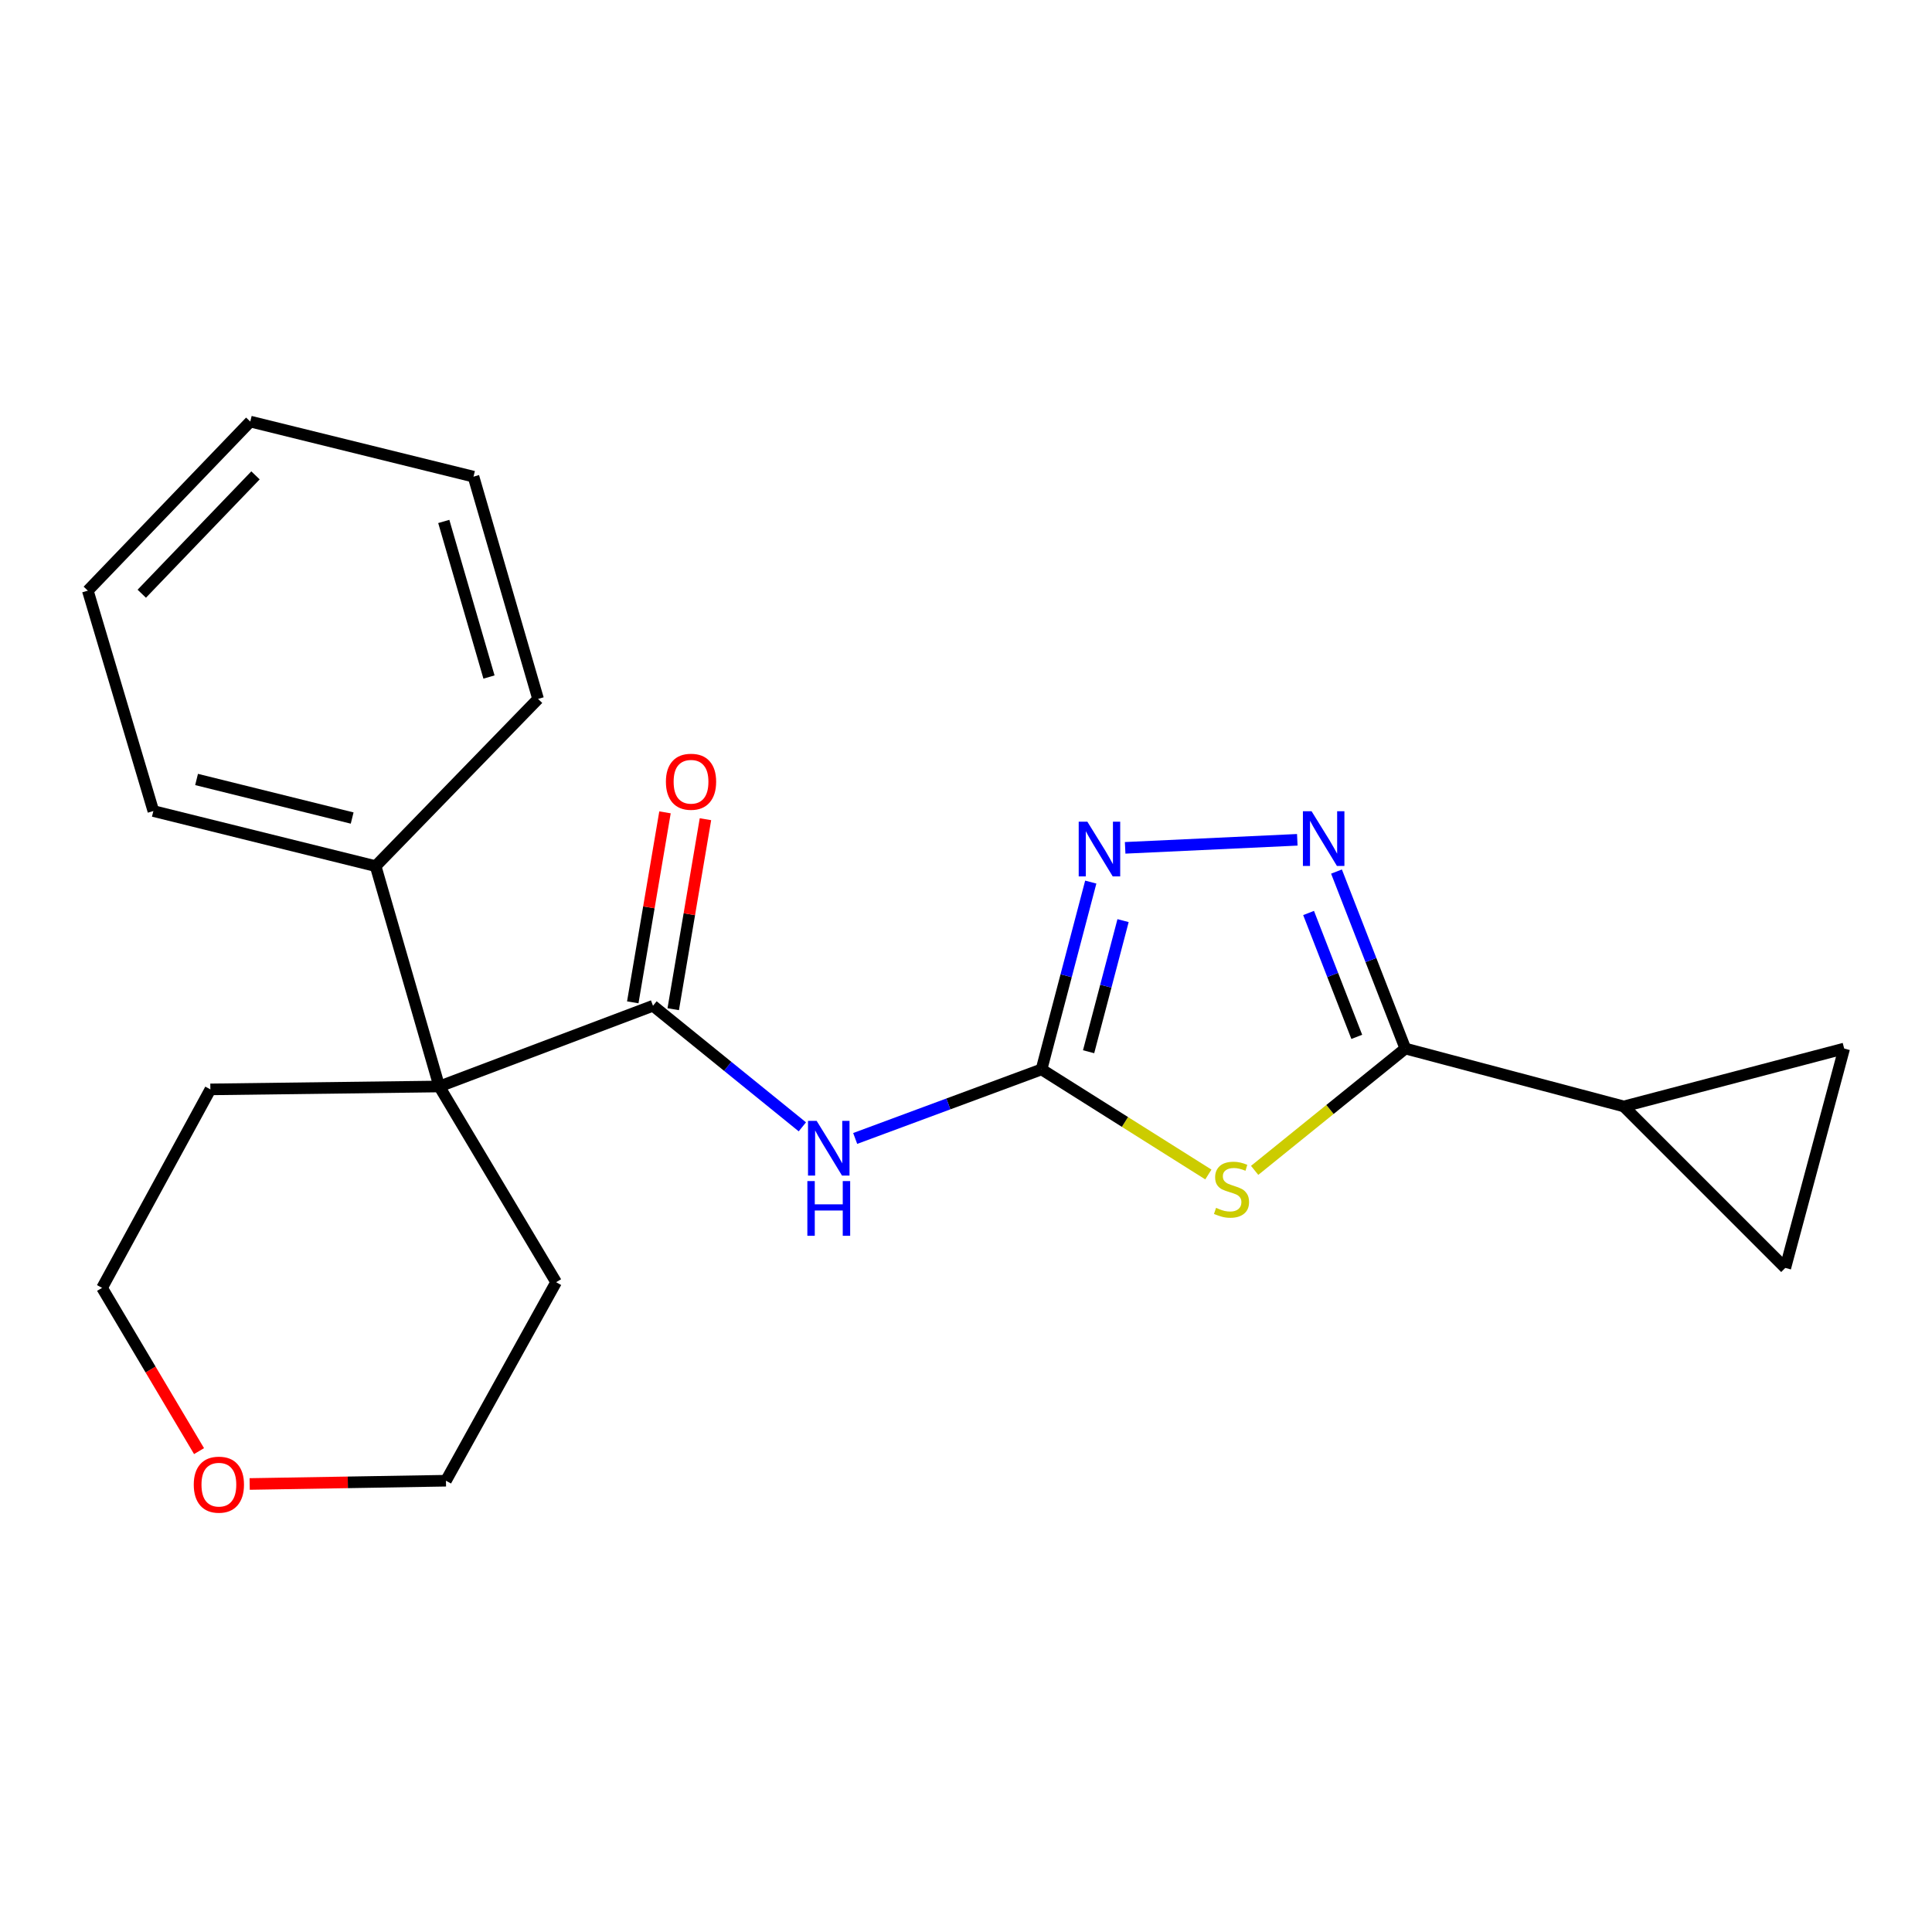 <?xml version='1.0' encoding='iso-8859-1'?>
<svg version='1.1' baseProfile='full'
              xmlns='http://www.w3.org/2000/svg'
                      xmlns:rdkit='http://www.rdkit.org/xml'
                      xmlns:xlink='http://www.w3.org/1999/xlink'
                  xml:space='preserve'
width='1000px' height='1000px' viewBox='0 0 1000 1000'>
<!-- END OF HEADER -->
<rect style='opacity:1.0;fill:#FFFFFF;stroke:none' width='1000' height='1000' x='0' y='0'> </rect>
<path class='bond-0' d='M 625.445,607.914 L 582.268,580.715' style='fill:none;fill-rule:evenodd;stroke:#CCCC00;stroke-width:6px;stroke-linecap:butt;stroke-linejoin:miter;stroke-opacity:1' />
<path class='bond-0' d='M 582.268,580.715 L 539.092,553.516' style='fill:none;fill-rule:evenodd;stroke:#000000;stroke-width:6px;stroke-linecap:butt;stroke-linejoin:miter;stroke-opacity:1' />
<path class='bond-1' d='M 649.403,605.784 L 688.403,574.252' style='fill:none;fill-rule:evenodd;stroke:#CCCC00;stroke-width:6px;stroke-linecap:butt;stroke-linejoin:miter;stroke-opacity:1' />
<path class='bond-1' d='M 688.403,574.252 L 727.403,542.72' style='fill:none;fill-rule:evenodd;stroke:#000000;stroke-width:6px;stroke-linecap:butt;stroke-linejoin:miter;stroke-opacity:1' />
<path class='bond-3' d='M 539.092,553.516 L 490.867,571.389' style='fill:none;fill-rule:evenodd;stroke:#000000;stroke-width:6px;stroke-linecap:butt;stroke-linejoin:miter;stroke-opacity:1' />
<path class='bond-3' d='M 490.867,571.389 L 442.642,589.263' style='fill:none;fill-rule:evenodd;stroke:#0000FF;stroke-width:6px;stroke-linecap:butt;stroke-linejoin:miter;stroke-opacity:1' />
<path class='bond-5' d='M 539.092,553.516 L 551.835,505.043' style='fill:none;fill-rule:evenodd;stroke:#000000;stroke-width:6px;stroke-linecap:butt;stroke-linejoin:miter;stroke-opacity:1' />
<path class='bond-5' d='M 551.835,505.043 L 564.578,456.569' style='fill:none;fill-rule:evenodd;stroke:#0000FF;stroke-width:6px;stroke-linecap:butt;stroke-linejoin:miter;stroke-opacity:1' />
<path class='bond-5' d='M 563.456,544.374 L 572.376,510.443' style='fill:none;fill-rule:evenodd;stroke:#000000;stroke-width:6px;stroke-linecap:butt;stroke-linejoin:miter;stroke-opacity:1' />
<path class='bond-5' d='M 572.376,510.443 L 581.296,476.511' style='fill:none;fill-rule:evenodd;stroke:#0000FF;stroke-width:6px;stroke-linecap:butt;stroke-linejoin:miter;stroke-opacity:1' />
<path class='bond-2' d='M 727.403,542.72 L 709.585,496.92' style='fill:none;fill-rule:evenodd;stroke:#000000;stroke-width:6px;stroke-linecap:butt;stroke-linejoin:miter;stroke-opacity:1' />
<path class='bond-2' d='M 709.585,496.92 L 691.767,451.12' style='fill:none;fill-rule:evenodd;stroke:#0000FF;stroke-width:6px;stroke-linecap:butt;stroke-linejoin:miter;stroke-opacity:1' />
<path class='bond-2' d='M 702.263,536.68 L 689.791,504.62' style='fill:none;fill-rule:evenodd;stroke:#000000;stroke-width:6px;stroke-linecap:butt;stroke-linejoin:miter;stroke-opacity:1' />
<path class='bond-2' d='M 689.791,504.62 L 677.318,472.561' style='fill:none;fill-rule:evenodd;stroke:#0000FF;stroke-width:6px;stroke-linecap:butt;stroke-linejoin:miter;stroke-opacity:1' />
<path class='bond-7' d='M 727.403,542.72 L 840.478,572.691' style='fill:none;fill-rule:evenodd;stroke:#000000;stroke-width:6px;stroke-linecap:butt;stroke-linejoin:miter;stroke-opacity:1' />
<path class='bond-22' d='M 671.48,434.682 L 582.378,438.84' style='fill:none;fill-rule:evenodd;stroke:#0000FF;stroke-width:6px;stroke-linecap:butt;stroke-linejoin:miter;stroke-opacity:1' />
<path class='bond-4' d='M 415.298,583.252 L 376.645,551.918' style='fill:none;fill-rule:evenodd;stroke:#0000FF;stroke-width:6px;stroke-linecap:butt;stroke-linejoin:miter;stroke-opacity:1' />
<path class='bond-4' d='M 376.645,551.918 L 337.991,520.583' style='fill:none;fill-rule:evenodd;stroke:#000000;stroke-width:6px;stroke-linecap:butt;stroke-linejoin:miter;stroke-opacity:1' />
<path class='bond-6' d='M 337.991,520.583 L 227.369,562.366' style='fill:none;fill-rule:evenodd;stroke:#000000;stroke-width:6px;stroke-linecap:butt;stroke-linejoin:miter;stroke-opacity:1' />
<path class='bond-10' d='M 348.461,522.359 L 356.801,473.192' style='fill:none;fill-rule:evenodd;stroke:#000000;stroke-width:6px;stroke-linecap:butt;stroke-linejoin:miter;stroke-opacity:1' />
<path class='bond-10' d='M 356.801,473.192 L 365.14,424.024' style='fill:none;fill-rule:evenodd;stroke:#FF0000;stroke-width:6px;stroke-linecap:butt;stroke-linejoin:miter;stroke-opacity:1' />
<path class='bond-10' d='M 327.521,518.808 L 335.861,469.64' style='fill:none;fill-rule:evenodd;stroke:#000000;stroke-width:6px;stroke-linecap:butt;stroke-linejoin:miter;stroke-opacity:1' />
<path class='bond-10' d='M 335.861,469.64 L 344.2,420.472' style='fill:none;fill-rule:evenodd;stroke:#FF0000;stroke-width:6px;stroke-linecap:butt;stroke-linejoin:miter;stroke-opacity:1' />
<path class='bond-11' d='M 227.369,562.366 L 194.425,448.311' style='fill:none;fill-rule:evenodd;stroke:#000000;stroke-width:6px;stroke-linecap:butt;stroke-linejoin:miter;stroke-opacity:1' />
<path class='bond-13' d='M 227.369,562.366 L 108.889,563.865' style='fill:none;fill-rule:evenodd;stroke:#000000;stroke-width:6px;stroke-linecap:butt;stroke-linejoin:miter;stroke-opacity:1' />
<path class='bond-14' d='M 227.369,562.366 L 287.843,663.666' style='fill:none;fill-rule:evenodd;stroke:#000000;stroke-width:6px;stroke-linecap:butt;stroke-linejoin:miter;stroke-opacity:1' />
<path class='bond-8' d='M 840.478,572.691 L 924.067,656.279' style='fill:none;fill-rule:evenodd;stroke:#000000;stroke-width:6px;stroke-linecap:butt;stroke-linejoin:miter;stroke-opacity:1' />
<path class='bond-9' d='M 840.478,572.691 L 954.545,542.72' style='fill:none;fill-rule:evenodd;stroke:#000000;stroke-width:6px;stroke-linecap:butt;stroke-linejoin:miter;stroke-opacity:1' />
<path class='bond-23' d='M 924.067,656.279 L 954.545,542.72' style='fill:none;fill-rule:evenodd;stroke:#000000;stroke-width:6px;stroke-linecap:butt;stroke-linejoin:miter;stroke-opacity:1' />
<path class='bond-17' d='M 194.425,448.311 L 79.379,419.791' style='fill:none;fill-rule:evenodd;stroke:#000000;stroke-width:6px;stroke-linecap:butt;stroke-linejoin:miter;stroke-opacity:1' />
<path class='bond-17' d='M 182.278,423.417 L 101.746,403.454' style='fill:none;fill-rule:evenodd;stroke:#000000;stroke-width:6px;stroke-linecap:butt;stroke-linejoin:miter;stroke-opacity:1' />
<path class='bond-18' d='M 194.425,448.311 L 278.509,361.76' style='fill:none;fill-rule:evenodd;stroke:#000000;stroke-width:6px;stroke-linecap:butt;stroke-linejoin:miter;stroke-opacity:1' />
<path class='bond-12' d='M 129.229,768.11 L 180.028,767.264' style='fill:none;fill-rule:evenodd;stroke:#FF0000;stroke-width:6px;stroke-linecap:butt;stroke-linejoin:miter;stroke-opacity:1' />
<path class='bond-12' d='M 180.028,767.264 L 230.827,766.417' style='fill:none;fill-rule:evenodd;stroke:#000000;stroke-width:6px;stroke-linecap:butt;stroke-linejoin:miter;stroke-opacity:1' />
<path class='bond-24' d='M 103.025,751.096 L 77.927,708.85' style='fill:none;fill-rule:evenodd;stroke:#FF0000;stroke-width:6px;stroke-linecap:butt;stroke-linejoin:miter;stroke-opacity:1' />
<path class='bond-24' d='M 77.927,708.85 L 52.829,666.604' style='fill:none;fill-rule:evenodd;stroke:#000000;stroke-width:6px;stroke-linecap:butt;stroke-linejoin:miter;stroke-opacity:1' />
<path class='bond-16' d='M 108.889,563.865 L 52.829,666.604' style='fill:none;fill-rule:evenodd;stroke:#000000;stroke-width:6px;stroke-linecap:butt;stroke-linejoin:miter;stroke-opacity:1' />
<path class='bond-15' d='M 287.843,663.666 L 230.827,766.417' style='fill:none;fill-rule:evenodd;stroke:#000000;stroke-width:6px;stroke-linecap:butt;stroke-linejoin:miter;stroke-opacity:1' />
<path class='bond-20' d='M 79.379,419.791 L 45.455,305.724' style='fill:none;fill-rule:evenodd;stroke:#000000;stroke-width:6px;stroke-linecap:butt;stroke-linejoin:miter;stroke-opacity:1' />
<path class='bond-19' d='M 278.509,361.76 L 245.081,246.714' style='fill:none;fill-rule:evenodd;stroke:#000000;stroke-width:6px;stroke-linecap:butt;stroke-linejoin:miter;stroke-opacity:1' />
<path class='bond-19' d='M 253.099,350.43 L 229.699,269.897' style='fill:none;fill-rule:evenodd;stroke:#000000;stroke-width:6px;stroke-linecap:butt;stroke-linejoin:miter;stroke-opacity:1' />
<path class='bond-21' d='M 245.081,246.714 L 129.539,218.206' style='fill:none;fill-rule:evenodd;stroke:#000000;stroke-width:6px;stroke-linecap:butt;stroke-linejoin:miter;stroke-opacity:1' />
<path class='bond-25' d='M 45.455,305.724 L 129.539,218.206' style='fill:none;fill-rule:evenodd;stroke:#000000;stroke-width:6px;stroke-linecap:butt;stroke-linejoin:miter;stroke-opacity:1' />
<path class='bond-25' d='M 73.383,307.311 L 132.242,246.049' style='fill:none;fill-rule:evenodd;stroke:#000000;stroke-width:6px;stroke-linecap:butt;stroke-linejoin:miter;stroke-opacity:1' />
<path  class='atom-0' d='M 629.43 625.184
Q 629.75 625.304, 631.07 625.864
Q 632.39 626.424, 633.83 626.784
Q 635.31 627.104, 636.75 627.104
Q 639.43 627.104, 640.99 625.824
Q 642.55 624.504, 642.55 622.224
Q 642.55 620.664, 641.75 619.704
Q 640.99 618.744, 639.79 618.224
Q 638.59 617.704, 636.59 617.104
Q 634.07 616.344, 632.55 615.624
Q 631.07 614.904, 629.99 613.384
Q 628.95 611.864, 628.95 609.304
Q 628.95 605.744, 631.35 603.544
Q 633.79 601.344, 638.59 601.344
Q 641.87 601.344, 645.59 602.904
L 644.67 605.984
Q 641.27 604.584, 638.71 604.584
Q 635.95 604.584, 634.43 605.744
Q 632.91 606.864, 632.95 608.824
Q 632.95 610.344, 633.71 611.264
Q 634.51 612.184, 635.63 612.704
Q 636.79 613.224, 638.71 613.824
Q 641.27 614.624, 642.79 615.424
Q 644.31 616.224, 645.39 617.864
Q 646.51 619.464, 646.51 622.224
Q 646.51 626.144, 643.87 628.264
Q 641.27 630.344, 636.91 630.344
Q 634.39 630.344, 632.47 629.784
Q 630.59 629.264, 628.35 628.344
L 629.43 625.184
' fill='#CCCC00'/>
<path  class='atom-3' d='M 678.864 419.885
L 688.144 434.885
Q 689.064 436.365, 690.544 439.045
Q 692.024 441.725, 692.104 441.885
L 692.104 419.885
L 695.864 419.885
L 695.864 448.205
L 691.984 448.205
L 682.024 431.805
Q 680.864 429.885, 679.624 427.685
Q 678.424 425.485, 678.064 424.805
L 678.064 448.205
L 674.384 448.205
L 674.384 419.885
L 678.864 419.885
' fill='#0000FF'/>
<path  class='atom-4' d='M 422.706 580.171
L 431.986 595.171
Q 432.906 596.651, 434.386 599.331
Q 435.866 602.011, 435.946 602.171
L 435.946 580.171
L 439.706 580.171
L 439.706 608.491
L 435.826 608.491
L 425.866 592.091
Q 424.706 590.171, 423.466 587.971
Q 422.266 585.771, 421.906 585.091
L 421.906 608.491
L 418.226 608.491
L 418.226 580.171
L 422.706 580.171
' fill='#0000FF'/>
<path  class='atom-4' d='M 417.886 611.323
L 421.726 611.323
L 421.726 623.363
L 436.206 623.363
L 436.206 611.323
L 440.046 611.323
L 440.046 639.643
L 436.206 639.643
L 436.206 626.563
L 421.726 626.563
L 421.726 639.643
L 417.886 639.643
L 417.886 611.323
' fill='#0000FF'/>
<path  class='atom-6' d='M 562.815 425.301
L 572.095 440.301
Q 573.015 441.781, 574.495 444.461
Q 575.975 447.141, 576.055 447.301
L 576.055 425.301
L 579.815 425.301
L 579.815 453.621
L 575.935 453.621
L 565.975 437.221
Q 564.815 435.301, 563.575 433.101
Q 562.375 430.901, 562.015 430.221
L 562.015 453.621
L 558.335 453.621
L 558.335 425.301
L 562.815 425.301
' fill='#0000FF'/>
<path  class='atom-11' d='M 344.673 404.626
Q 344.673 397.826, 348.033 394.026
Q 351.393 390.226, 357.673 390.226
Q 363.953 390.226, 367.313 394.026
Q 370.673 397.826, 370.673 404.626
Q 370.673 411.506, 367.273 415.426
Q 363.873 419.306, 357.673 419.306
Q 351.433 419.306, 348.033 415.426
Q 344.673 411.546, 344.673 404.626
M 357.673 416.106
Q 361.993 416.106, 364.313 413.226
Q 366.673 410.306, 366.673 404.626
Q 366.673 399.066, 364.313 396.266
Q 361.993 393.426, 357.673 393.426
Q 353.353 393.426, 350.993 396.226
Q 348.673 399.026, 348.673 404.626
Q 348.673 410.346, 350.993 413.226
Q 353.353 416.106, 357.673 416.106
' fill='#FF0000'/>
<path  class='atom-13' d='M 100.291 768.456
Q 100.291 761.656, 103.651 757.856
Q 107.011 754.056, 113.291 754.056
Q 119.571 754.056, 122.931 757.856
Q 126.291 761.656, 126.291 768.456
Q 126.291 775.336, 122.891 779.256
Q 119.491 783.136, 113.291 783.136
Q 107.051 783.136, 103.651 779.256
Q 100.291 775.376, 100.291 768.456
M 113.291 779.936
Q 117.611 779.936, 119.931 777.056
Q 122.291 774.136, 122.291 768.456
Q 122.291 762.896, 119.931 760.096
Q 117.611 757.256, 113.291 757.256
Q 108.971 757.256, 106.611 760.056
Q 104.291 762.856, 104.291 768.456
Q 104.291 774.176, 106.611 777.056
Q 108.971 779.936, 113.291 779.936
' fill='#FF0000'/>
</svg>
